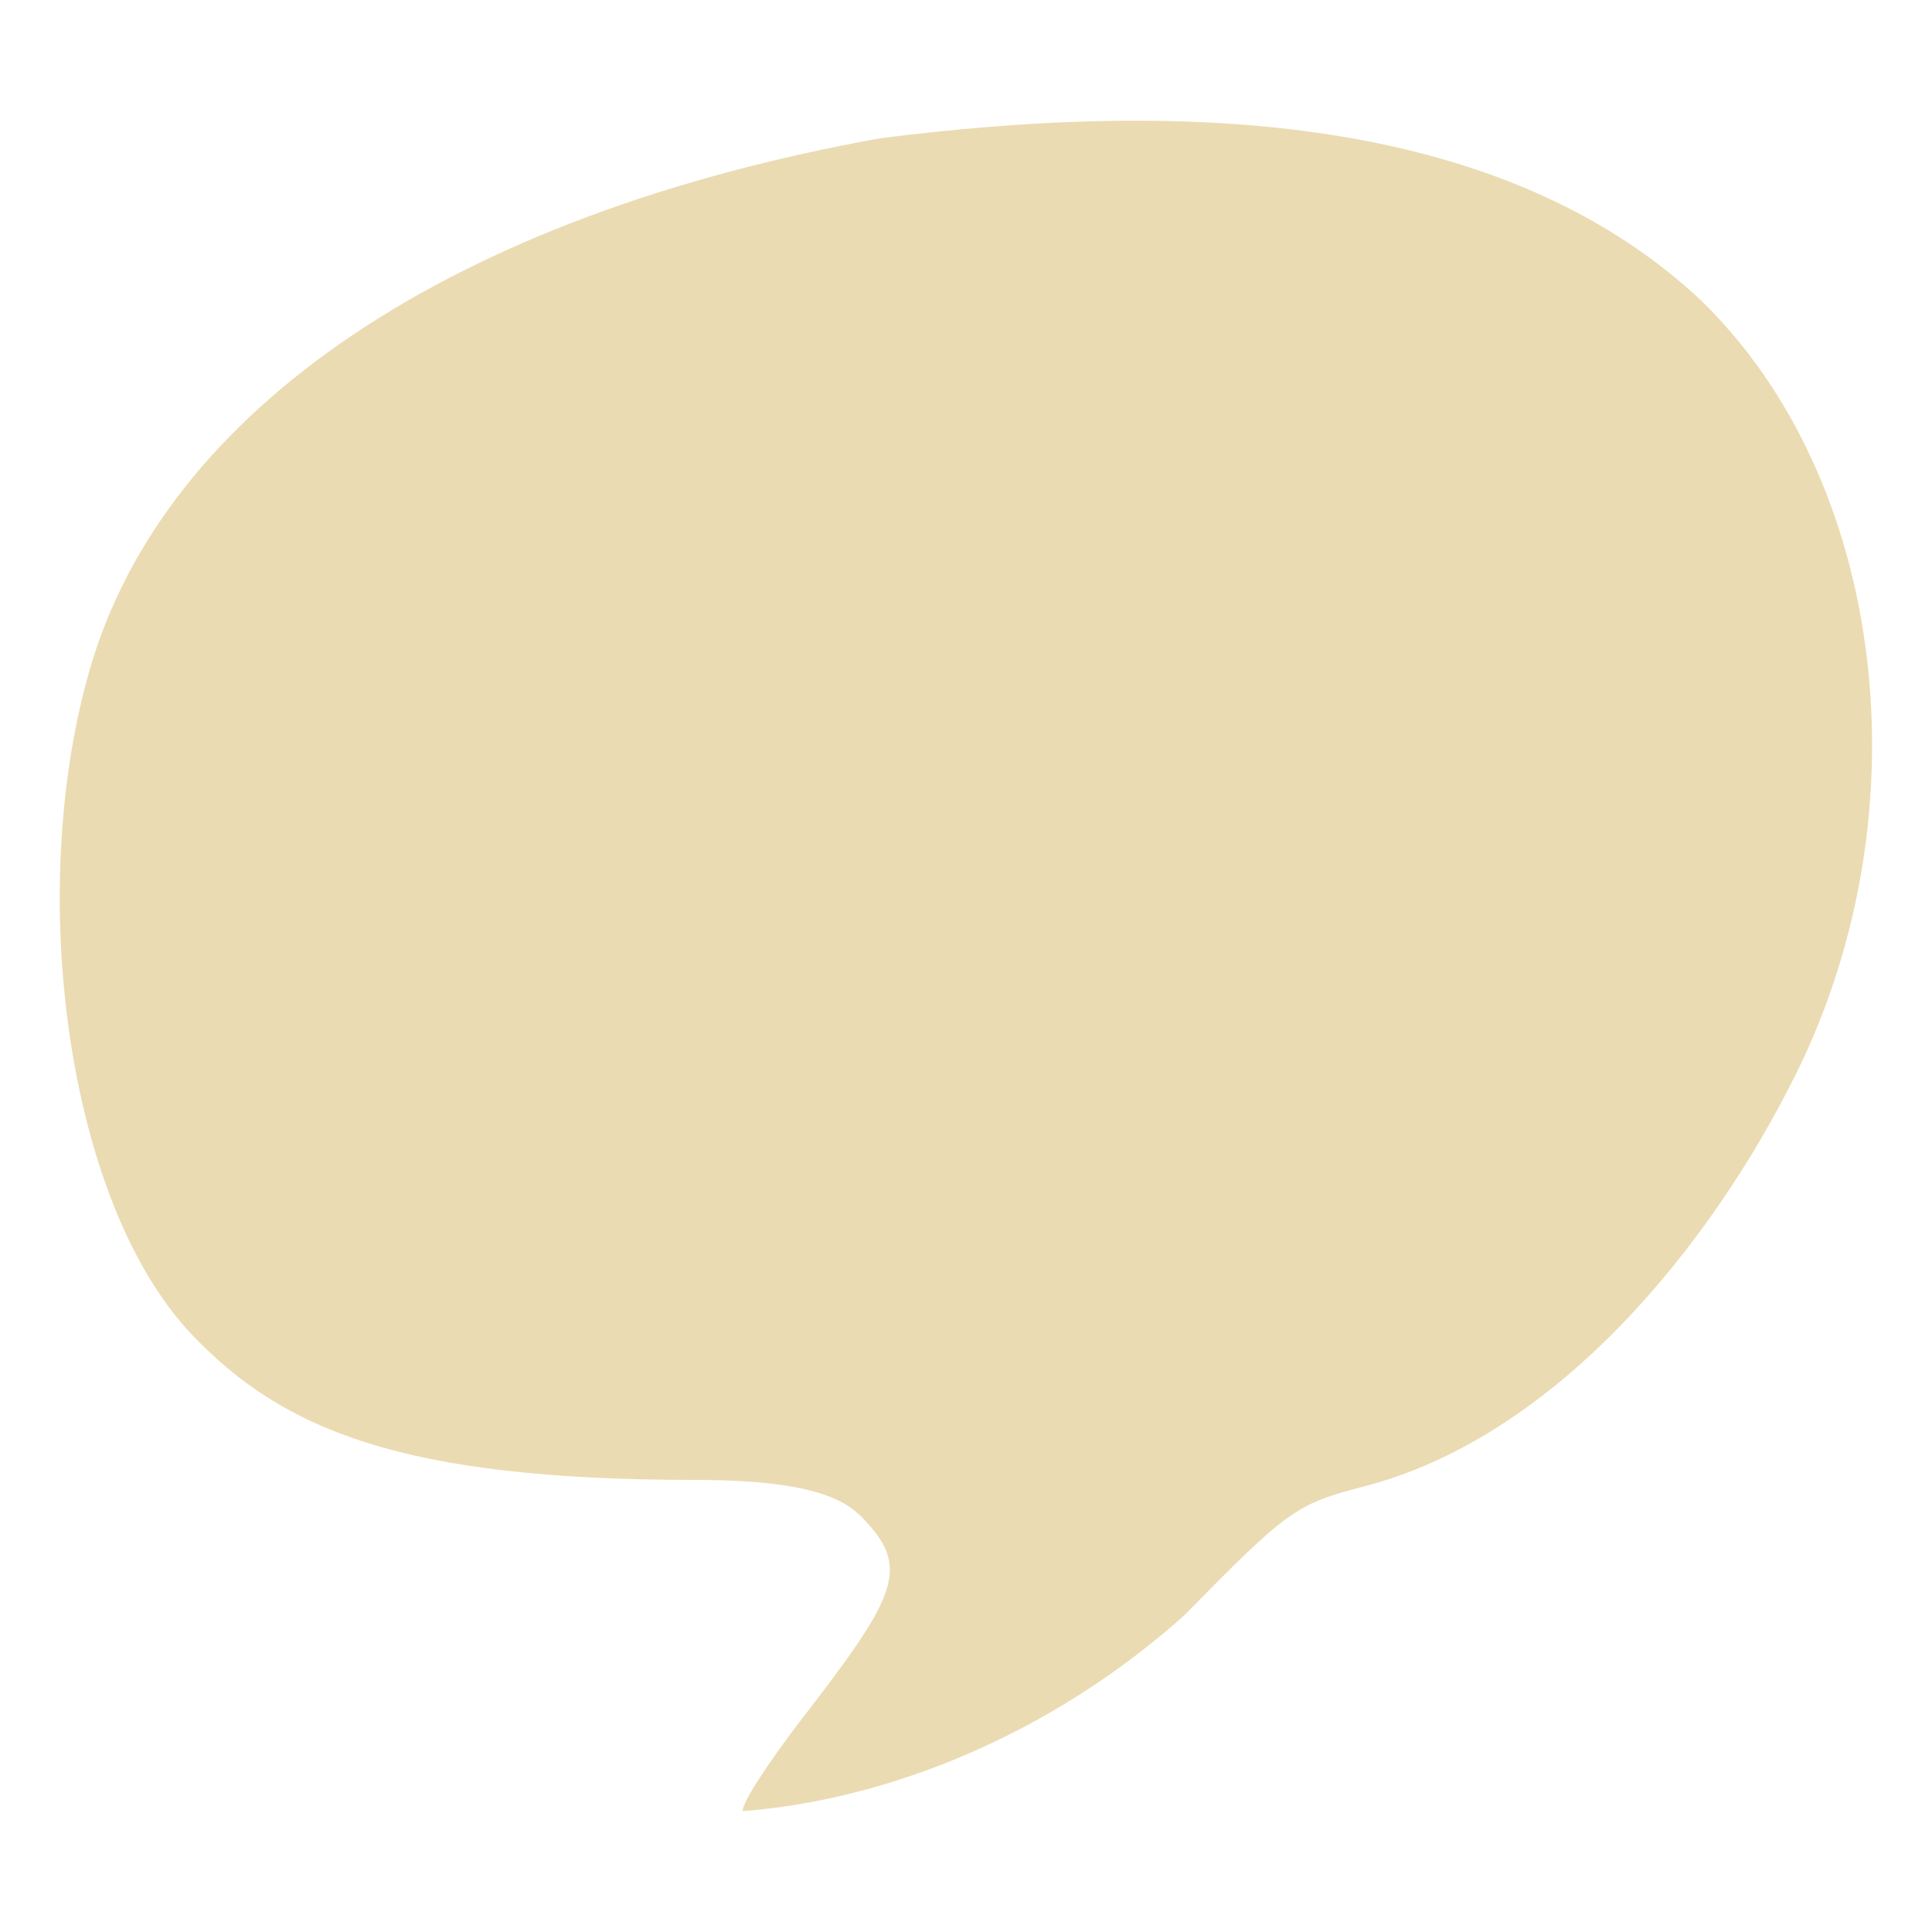 <svg width="16" height="16" version="1.1" xmlns="http://www.w3.org/2000/svg">
  <defs>
    <style type="text/css" id="current-color-scheme">.ColorScheme-Text { color:#ebdbb2; } .ColorScheme-Highlight { color:#458588; }</style>
  </defs>
  <path class="ColorScheme-Text" fill="currentColor" d="m6.153 15c-0.025-0.04 0.194-0.384 0.487-0.764 0.752-0.974 0.893-1.229 0.558-1.606-0.137-0.155-0.325-0.374-1.444-0.374-2.422 0-3.415-0.414-4.166-1.205-1.033-1.087-1.377-3.656-0.846-5.502 0.623-2.165 3.005-3.767 6.549-4.404 2.31-0.294 5.071-0.275 6.795 1.342 1.528 1.482 1.867 4.222 0.791 6.4-0.704 1.425-1.986 3.011-3.584 3.424-0.561 0.145-0.631 0.196-1.488 1.069-1.077 0.963-2.413 1.522-3.652 1.619z"/>
</svg>
